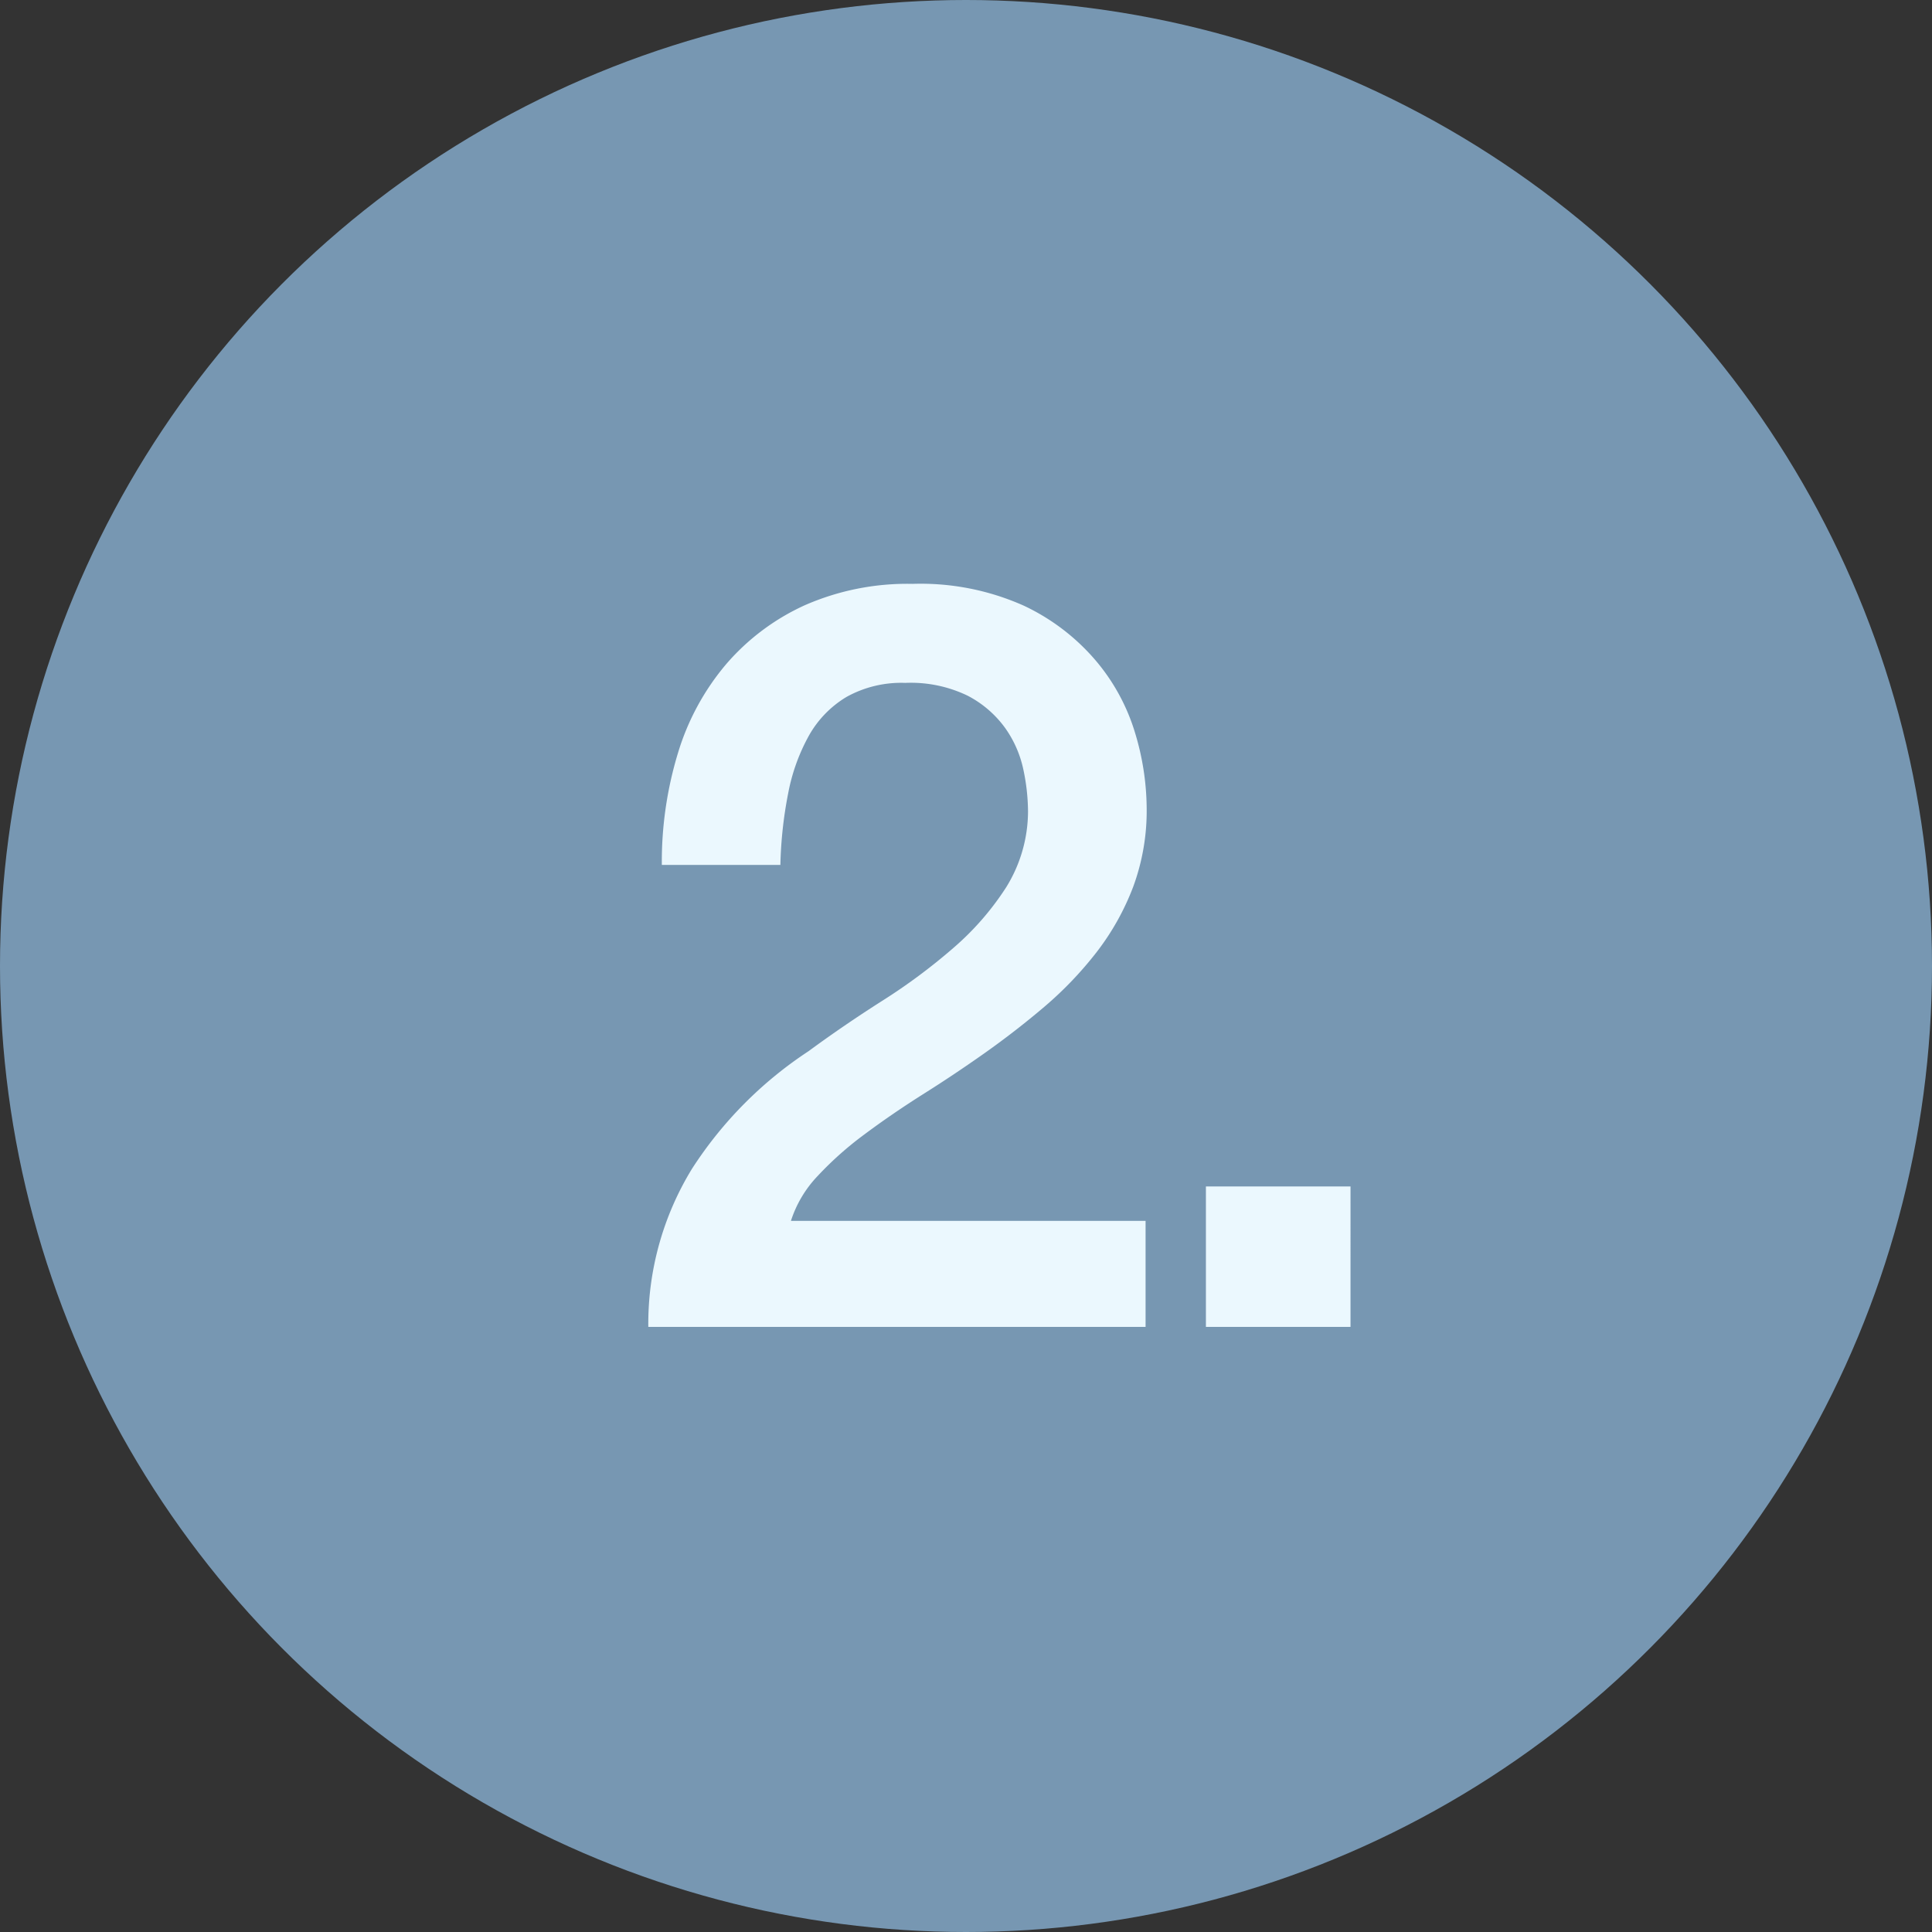 <svg xmlns="http://www.w3.org/2000/svg" width="39" height="39" viewBox="0 0 39 39">
  <rect x="0" y="0" width="39" height="39" fill="#333333" stroke="none"/>
  <g id="Gruppe_1444" data-name="Gruppe 1444" transform="translate(-61 -1904)">
    <circle id="Ellipse_167" data-name="Ellipse 167" cx="19.5" cy="19.5" r="19.5" transform="translate(61 1904)" fill="#7797b2"/>
    <path id="Pfad_4593" data-name="Pfad 4593" d="M22.49,20H12.452a5.989,5.989,0,0,1,.882-3.192,8.069,8.069,0,0,1,2.352-2.373q.714-.525,1.491-1.019a11.808,11.808,0,0,0,1.428-1.061,5.649,5.649,0,0,0,1.071-1.229A2.916,2.916,0,0,0,20.117,9.6a4.16,4.16,0,0,0-.094-.85,2.25,2.25,0,0,0-.368-.84,2.166,2.166,0,0,0-.756-.651A2.632,2.632,0,0,0,17.639,7a2.273,2.273,0,0,0-1.187.284,2.12,2.12,0,0,0-.756.777,3.876,3.876,0,0,0-.42,1.165,8.426,8.426,0,0,0-.158,1.449H12.725a7.52,7.52,0,0,1,.325-2.257,5.007,5.007,0,0,1,.977-1.8,4.609,4.609,0,0,1,1.585-1.186,5.147,5.147,0,0,1,2.174-.431,5.1,5.1,0,0,1,2.247.441A4.321,4.321,0,0,1,21.493,6.56a4.071,4.071,0,0,1,.788,1.459,5.335,5.335,0,0,1,.231,1.5,4.439,4.439,0,0,1-.273,1.6,5.139,5.139,0,0,1-.735,1.313,7.429,7.429,0,0,1-1.05,1.1q-.588.5-1.218.945t-1.26.84q-.63.4-1.165.8a6.845,6.845,0,0,0-.934.83,2.355,2.355,0,0,0-.546.913H22.49Zm1.218-2.835h2.919V20H23.708Z" transform="translate(61.635 1910.785)" fill="#ebf8fe"/>
  </g>
</svg>
